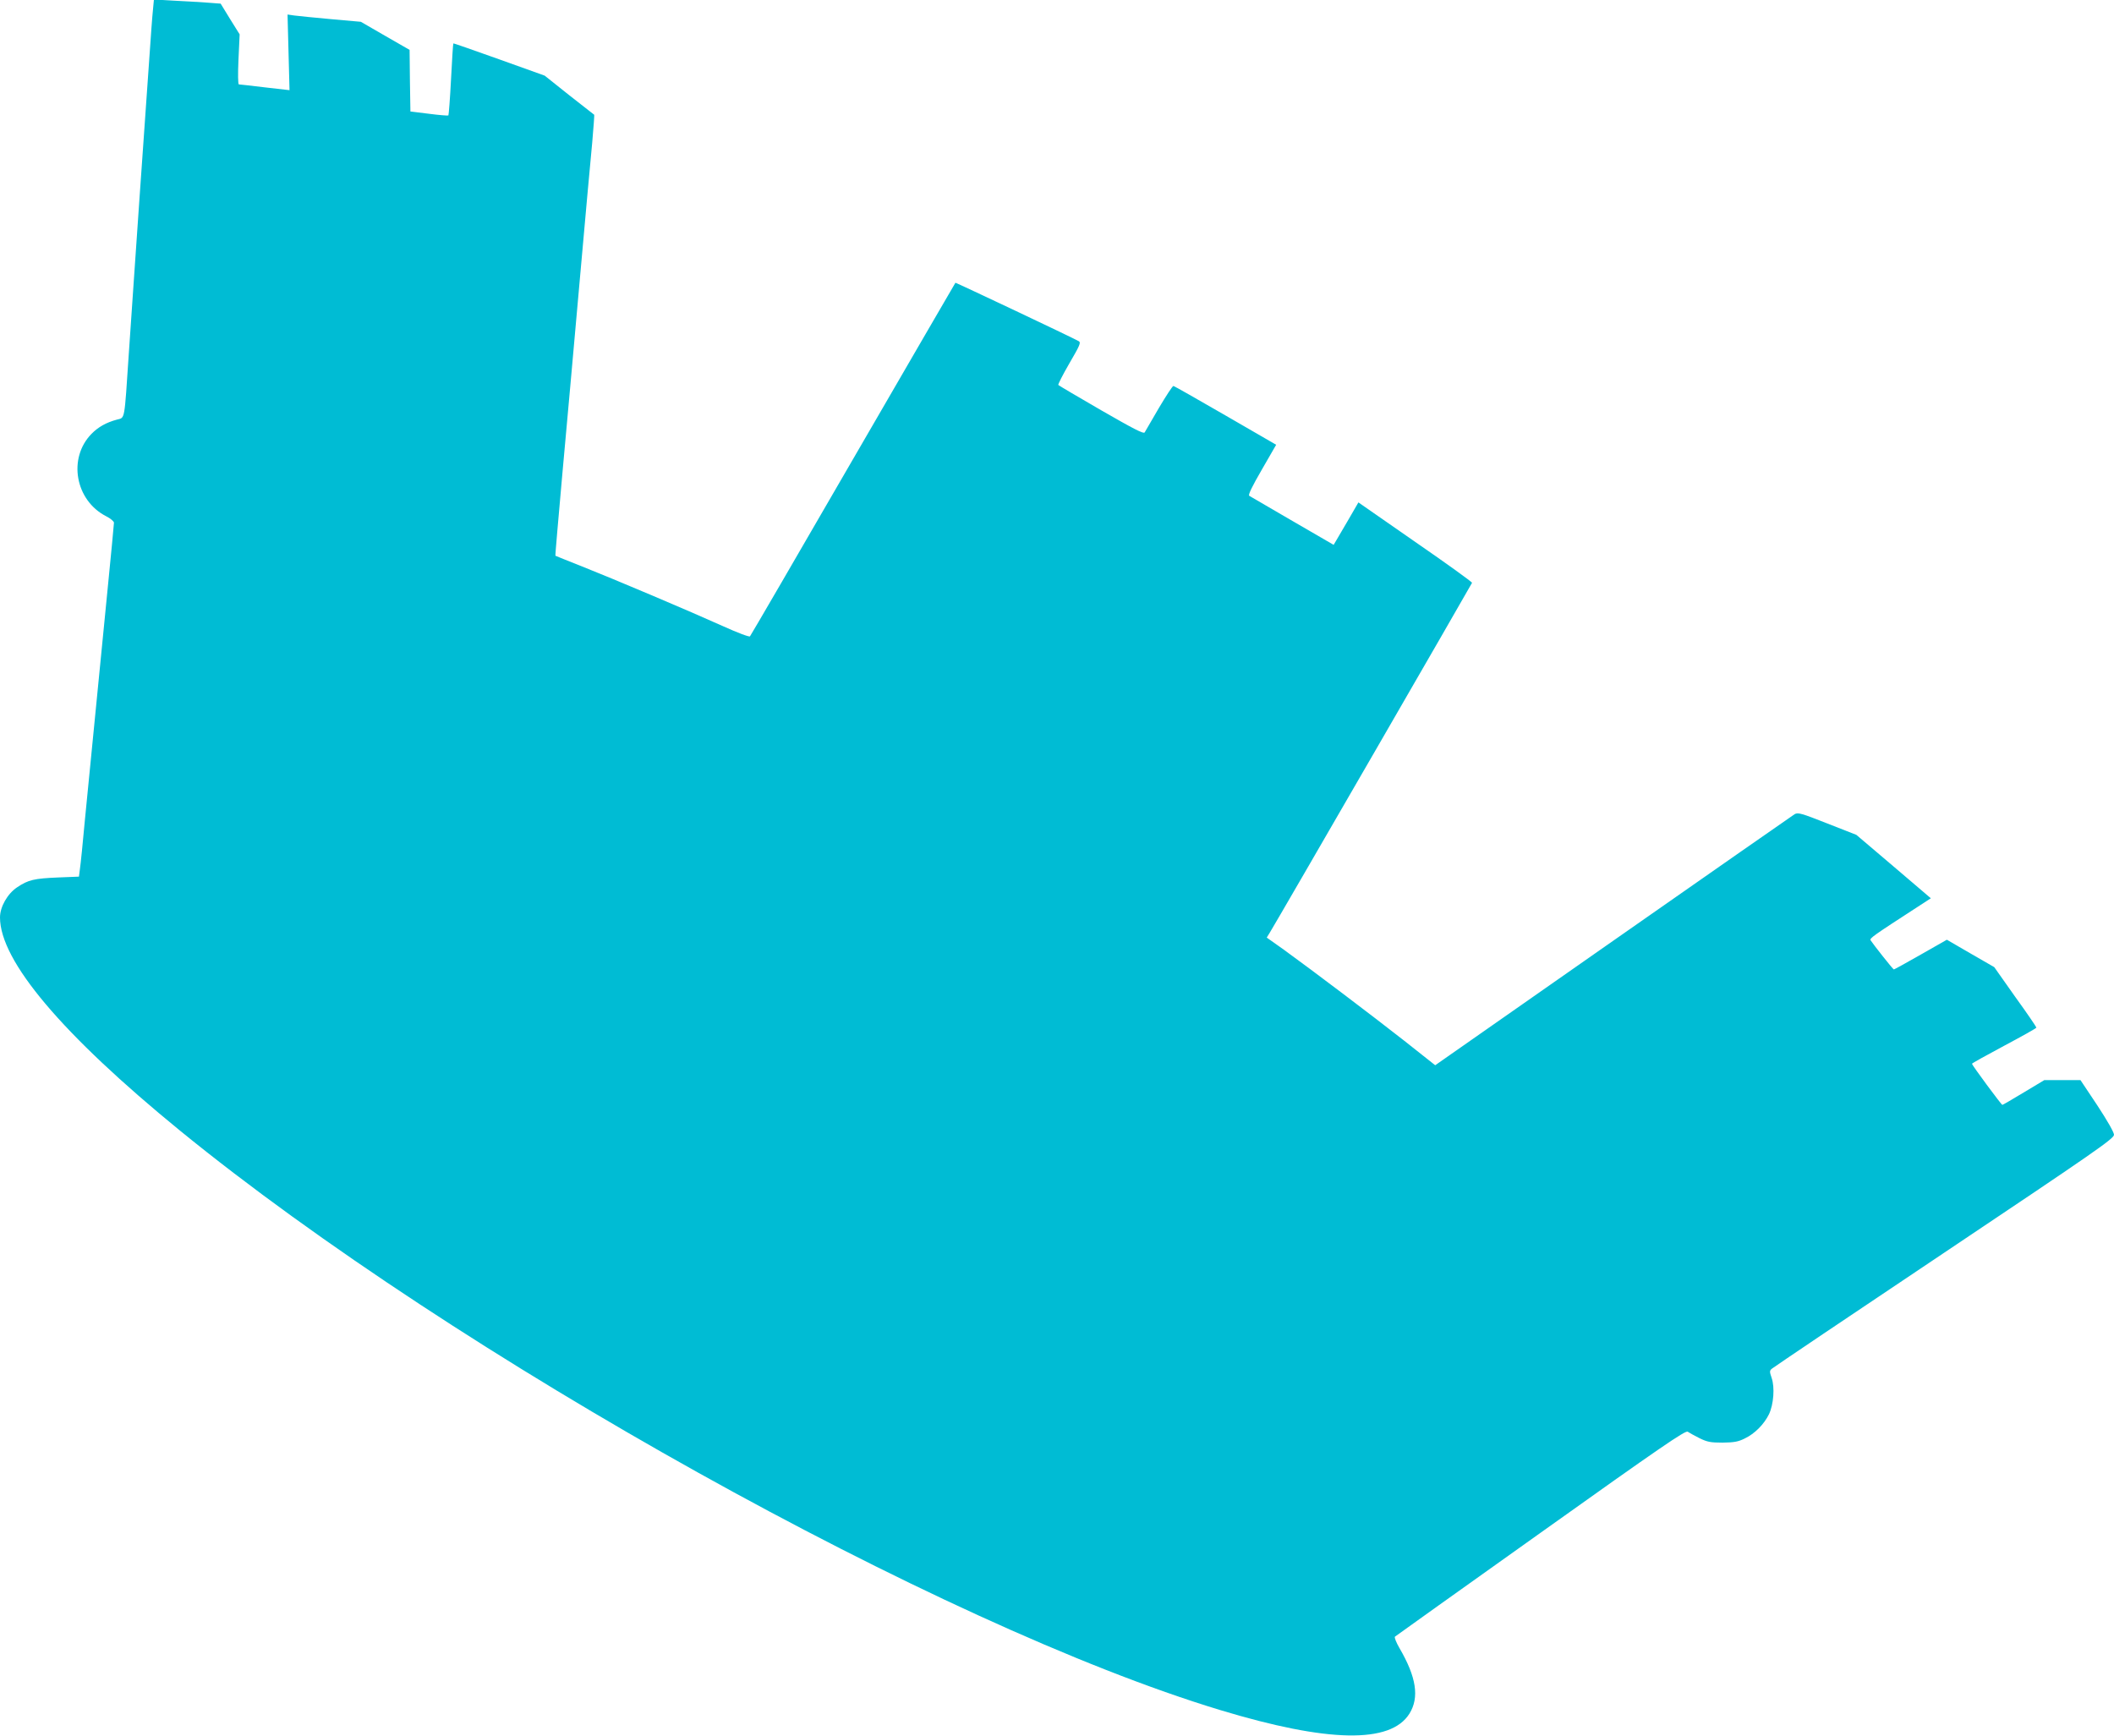 <?xml version="1.0" standalone="no"?>
<!DOCTYPE svg PUBLIC "-//W3C//DTD SVG 20010904//EN"
 "http://www.w3.org/TR/2001/REC-SVG-20010904/DTD/svg10.dtd">
<svg version="1.0" xmlns="http://www.w3.org/2000/svg"
 width="1280pt" height="1051pt" viewBox="0 0 1280 1051"
 preserveAspectRatio="xMidYMid meet">
<g transform="translate(0,1051) scale(0.1,-0.1)"
fill="#00bcd4" stroke="none">
<path d="M926 10449 c-4 -35 -13 -161 -21 -279 -8 -118 -35 -503 -60 -855 -24
-352 -54 -777 -65 -945 -28 -417 -22 -387 -73 -401 -63 -17 -112 -44 -153 -86
-144 -147 -99 -403 89 -499 26 -13 47 -31 47 -39 0 -9 -18 -196 -40 -418 -78
-789 -110 -1116 -135 -1372 -13 -143 -27 -281 -31 -306 l-6 -47 -126 -5 c-144
-6 -181 -14 -249 -60 -58 -39 -103 -118 -103 -182 0 -263 375 -707 1090 -1291
1666 -1359 4603 -2995 6297 -3508 653 -198 1033 -205 1147 -22 61 98 42 222
-61 398 -19 33 -31 63 -27 68 5 4 402 288 883 630 728 519 877 621 890 611 9
-6 41 -24 71 -39 47 -23 67 -27 140 -27 69 1 94 5 134 25 61 29 117 86 147
147 28 59 36 163 16 220 -13 38 -13 44 2 56 9 8 478 324 1043 702 914 612
1028 691 1028 714 0 15 -40 85 -101 178 l-102 153 -110 0 -109 0 -125 -75
c-68 -41 -126 -75 -129 -75 -6 0 -184 241 -184 249 0 3 88 52 195 109 107 57
195 106 195 110 0 4 -57 88 -128 186 l-127 180 -144 83 -143 83 -158 -90 c-86
-49 -160 -90 -163 -90 -5 0 -125 152 -141 177 -6 12 15 27 282 200 l83 54
-225 192 -226 192 -176 69 c-157 62 -178 68 -198 56 -11 -7 -506 -352 -1098
-766 l-1078 -754 -187 148 c-195 153 -552 423 -730 552 l-103 73 19 31 c44 71
1222 2110 1224 2117 1 5 -153 116 -343 247 l-345 240 -59 -102 c-32 -55 -66
-113 -75 -128 l-16 -27 -250 145 c-138 80 -255 149 -261 152 -8 5 18 58 76
158 l87 151 -306 177 c-168 97 -310 178 -316 179 -5 1 -44 -59 -88 -133 -43
-74 -82 -141 -86 -148 -6 -11 -69 22 -262 133 -140 81 -257 150 -261 154 -3 3
27 62 67 131 63 108 71 126 57 134 -38 22 -745 356 -747 354 -2 -2 -280 -482
-620 -1068 -339 -586 -620 -1069 -624 -1073 -5 -5 -78 23 -162 61 -204 92
-655 283 -854 362 -88 35 -161 64 -162 65 -2 1 18 224 42 496 25 272 72 798
105 1169 33 371 67 749 76 839 8 90 13 165 12 166 -2 1 -70 55 -152 119 l-148
118 -276 99 c-152 54 -276 98 -277 96 -2 -1 -8 -99 -14 -216 -6 -118 -14 -217
-16 -220 -3 -2 -56 2 -117 10 l-113 14 -3 187 -2 186 -148 85 -147 85 -180 16
c-99 9 -199 19 -222 22 l-42 6 6 -229 6 -229 -149 17 c-82 10 -153 18 -158 18
-5 1 -6 64 -2 152 l7 151 -58 93 -57 93 -80 6 c-45 3 -136 9 -203 12 l-121 7
-6 -64z"/>
</g>
</svg>
